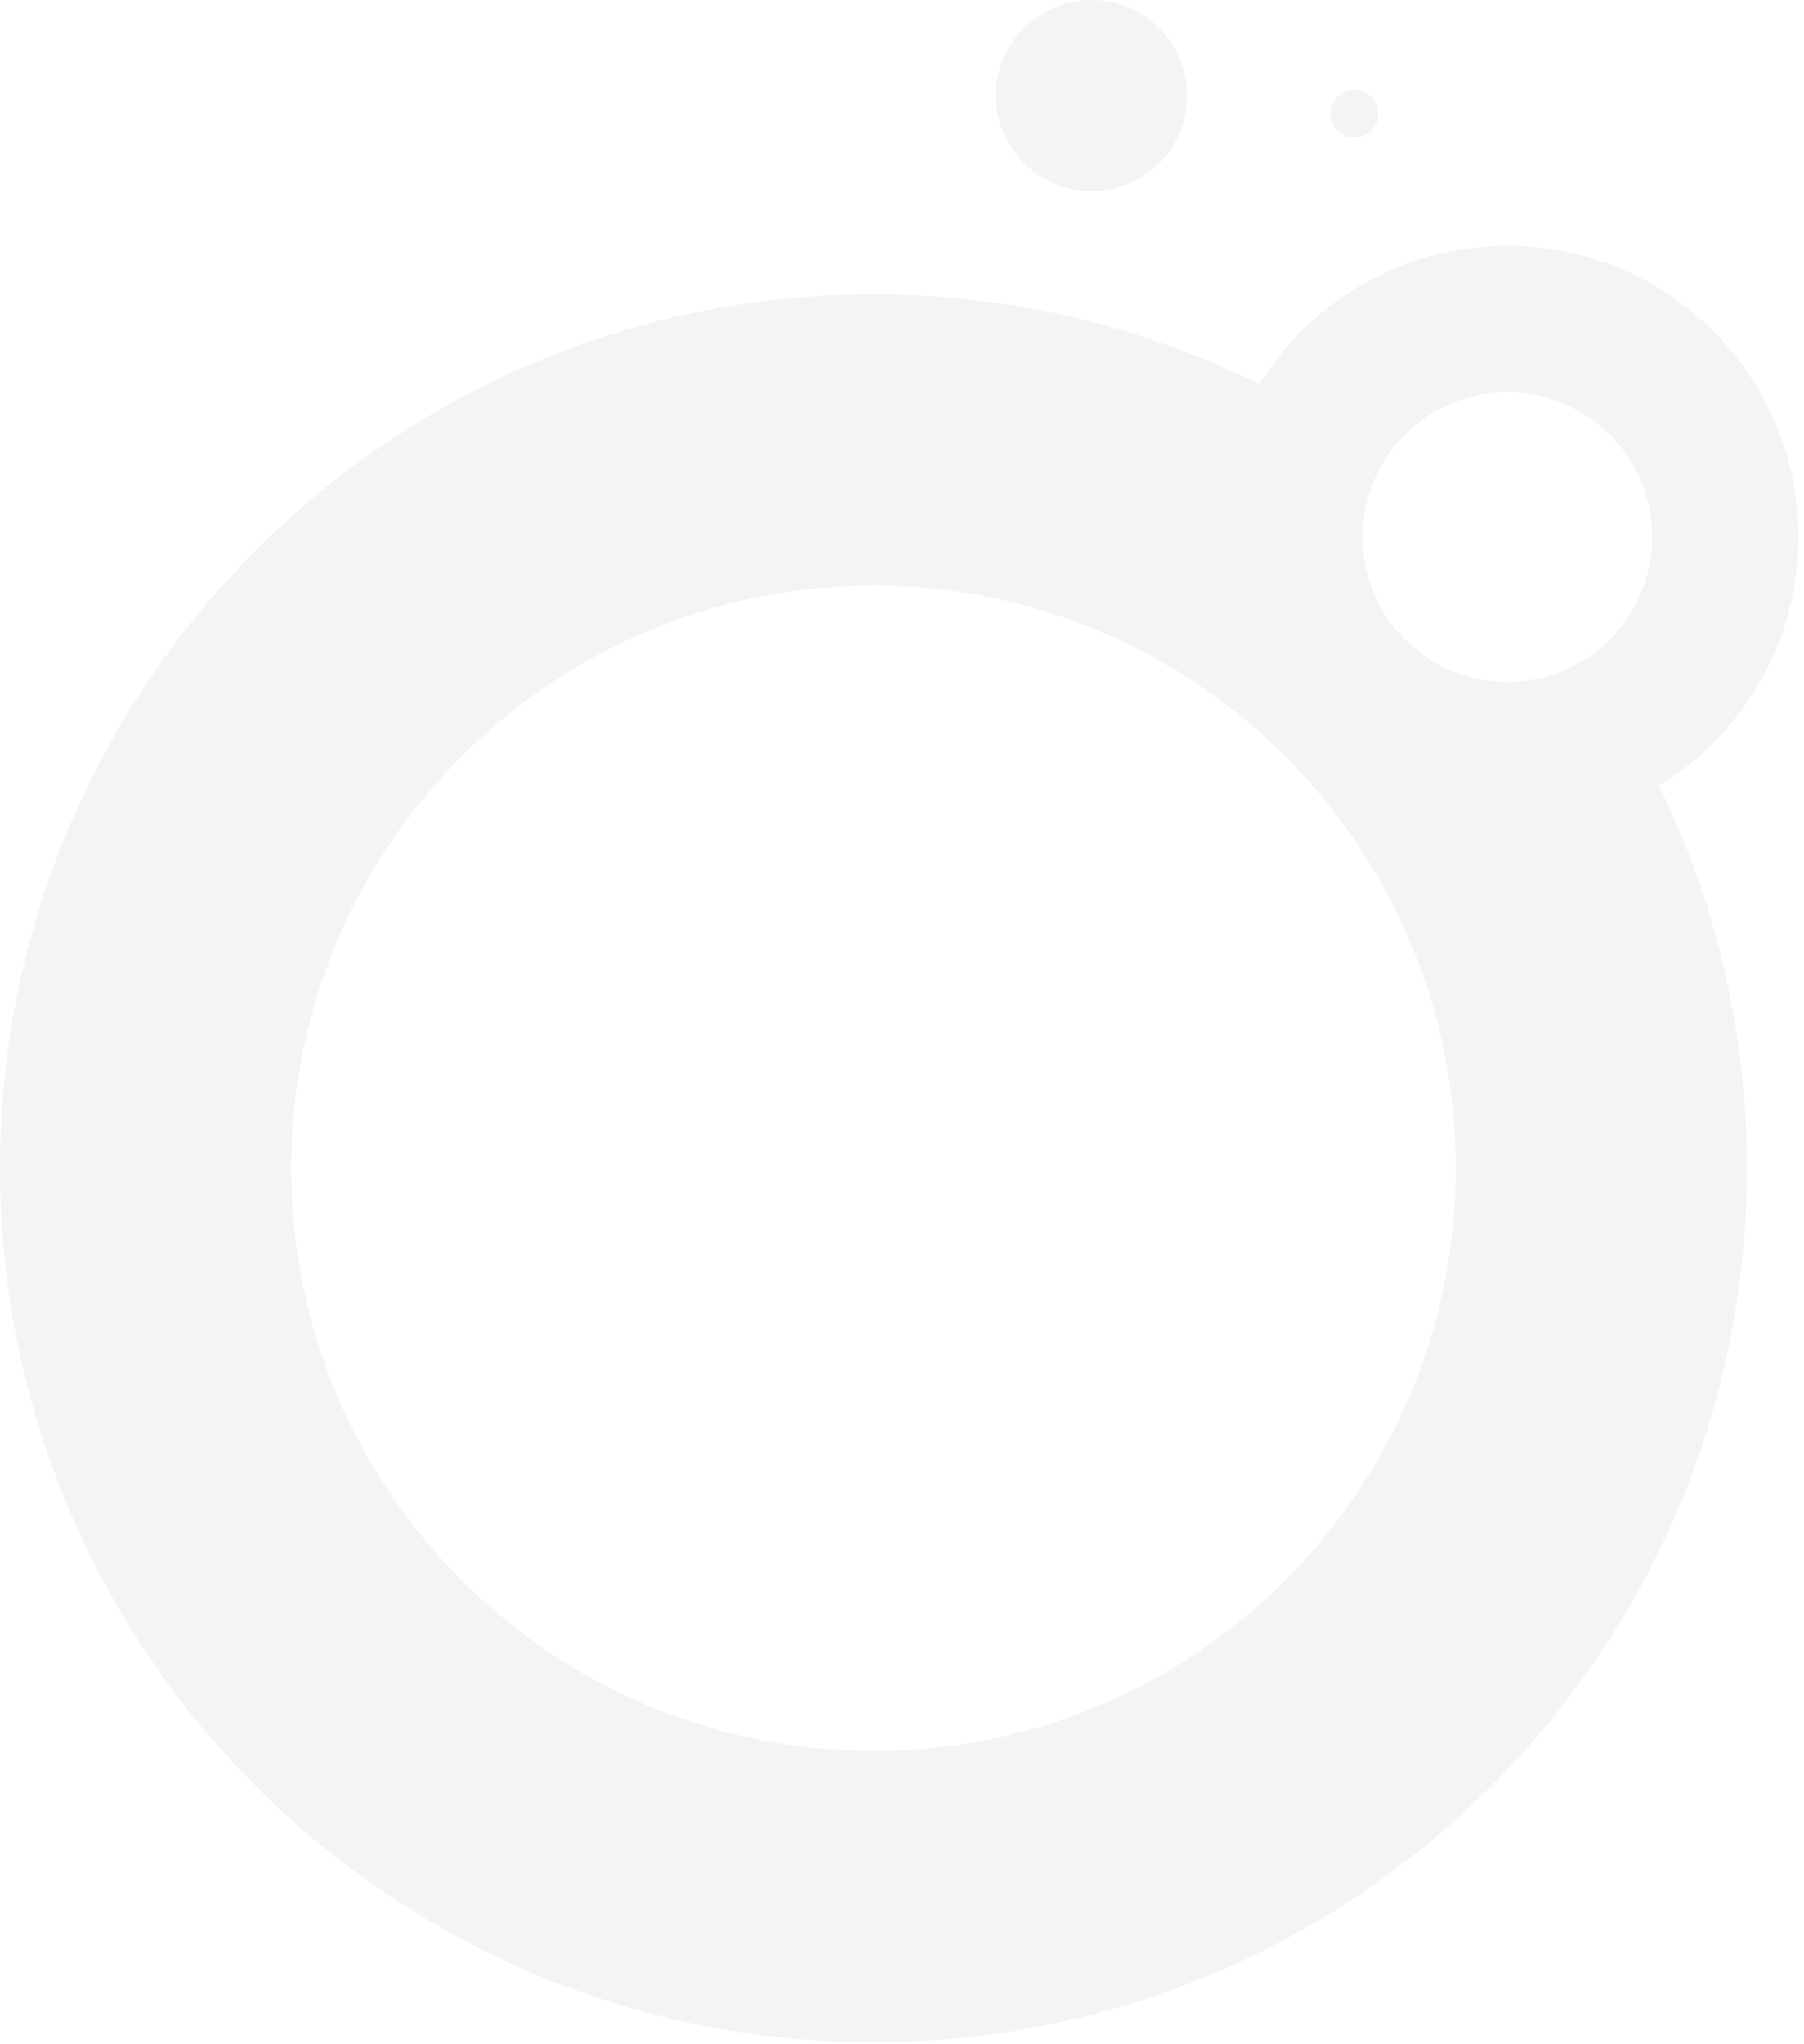 <?xml version="1.0" encoding="UTF-8"?> <svg xmlns="http://www.w3.org/2000/svg" width="264" height="299" viewBox="0 0 264 299" fill="none"><path d="M263.193 78.553C263.193 55.019 244.118 35.944 220.585 35.944C205.257 35.944 191.824 44.037 184.316 56.183C167.283 47.773 148.11 43.046 127.829 43.046C57.229 43.046 0 100.275 0 170.871C0 241.467 57.229 298.696 127.825 298.696C198.421 298.696 255.65 241.467 255.65 170.871C255.65 150.804 251.024 131.823 242.783 114.926C255.022 107.438 263.189 93.95 263.189 78.553H263.193ZM127.825 256.091C80.762 256.091 42.608 217.938 42.608 170.875C42.608 123.812 80.762 85.658 127.825 85.658C174.888 85.658 213.042 123.812 213.042 170.875C213.042 217.938 174.888 256.091 127.825 256.091ZM231.816 96.527C231.629 96.644 231.438 96.757 231.246 96.87C231.207 96.894 231.164 96.917 231.125 96.941C230.563 97.264 229.985 97.561 229.392 97.835C229.318 97.87 229.244 97.901 229.169 97.936C228.994 98.014 228.814 98.092 228.635 98.166C228.557 98.198 228.475 98.229 228.396 98.26C228.104 98.377 227.807 98.487 227.506 98.592C227.377 98.635 227.253 98.682 227.12 98.721C226.971 98.768 226.823 98.814 226.671 98.861C226.511 98.908 226.347 98.955 226.183 99.002C226.042 99.041 225.902 99.08 225.761 99.115C225.507 99.177 225.254 99.236 225 99.291C224.883 99.314 224.77 99.338 224.652 99.361C224.446 99.4 224.235 99.439 224.028 99.474C223.926 99.49 223.829 99.509 223.727 99.521C223.427 99.564 223.126 99.603 222.822 99.634C222.747 99.642 222.673 99.646 222.599 99.654C222.345 99.677 222.095 99.697 221.838 99.712C221.748 99.716 221.654 99.724 221.561 99.728C221.24 99.744 220.916 99.751 220.592 99.751C208.888 99.751 199.397 90.261 199.397 78.556C199.397 78.233 199.409 77.908 199.421 77.584C199.425 77.491 199.429 77.397 199.436 77.303C199.452 77.053 199.472 76.808 199.491 76.562C199.499 76.48 199.503 76.398 199.515 76.32C199.546 76.015 199.585 75.714 199.628 75.418C199.643 75.316 199.663 75.215 199.679 75.109C199.714 74.906 199.749 74.703 199.788 74.5C199.811 74.375 199.835 74.25 199.862 74.126C199.905 73.918 199.956 73.716 200.003 73.509C200.049 73.313 200.1 73.118 200.155 72.923C200.198 72.771 200.241 72.618 200.284 72.466C200.331 72.306 200.381 72.142 200.436 71.982C200.471 71.873 200.51 71.76 200.549 71.65C200.756 71.053 200.986 70.463 201.244 69.89C201.267 69.839 201.291 69.784 201.314 69.733C201.713 68.871 202.161 68.035 202.669 67.239C206.425 61.301 213.046 57.358 220.588 57.358C232.293 57.358 241.783 66.848 241.783 78.553C241.783 86.13 237.801 92.779 231.82 96.523L231.816 96.527Z" fill="#D9D9D9" fill-opacity="0.3"></path><path d="M159.729 27.968C167.452 27.968 173.713 21.707 173.713 13.984C173.713 6.261 167.452 0 159.729 0C152.006 0 145.745 6.261 145.745 13.984C145.745 21.707 152.006 27.968 159.729 27.968Z" fill="#D9D9D9" fill-opacity="0.3"></path><path d="M198.187 20.102C200.119 20.102 201.685 18.536 201.685 16.604C201.685 14.671 200.119 13.106 198.187 13.106C196.254 13.106 194.689 14.671 194.689 16.604C194.689 18.536 196.254 20.102 198.187 20.102Z" fill="#D9D9D9" fill-opacity="0.3"></path></svg> 
